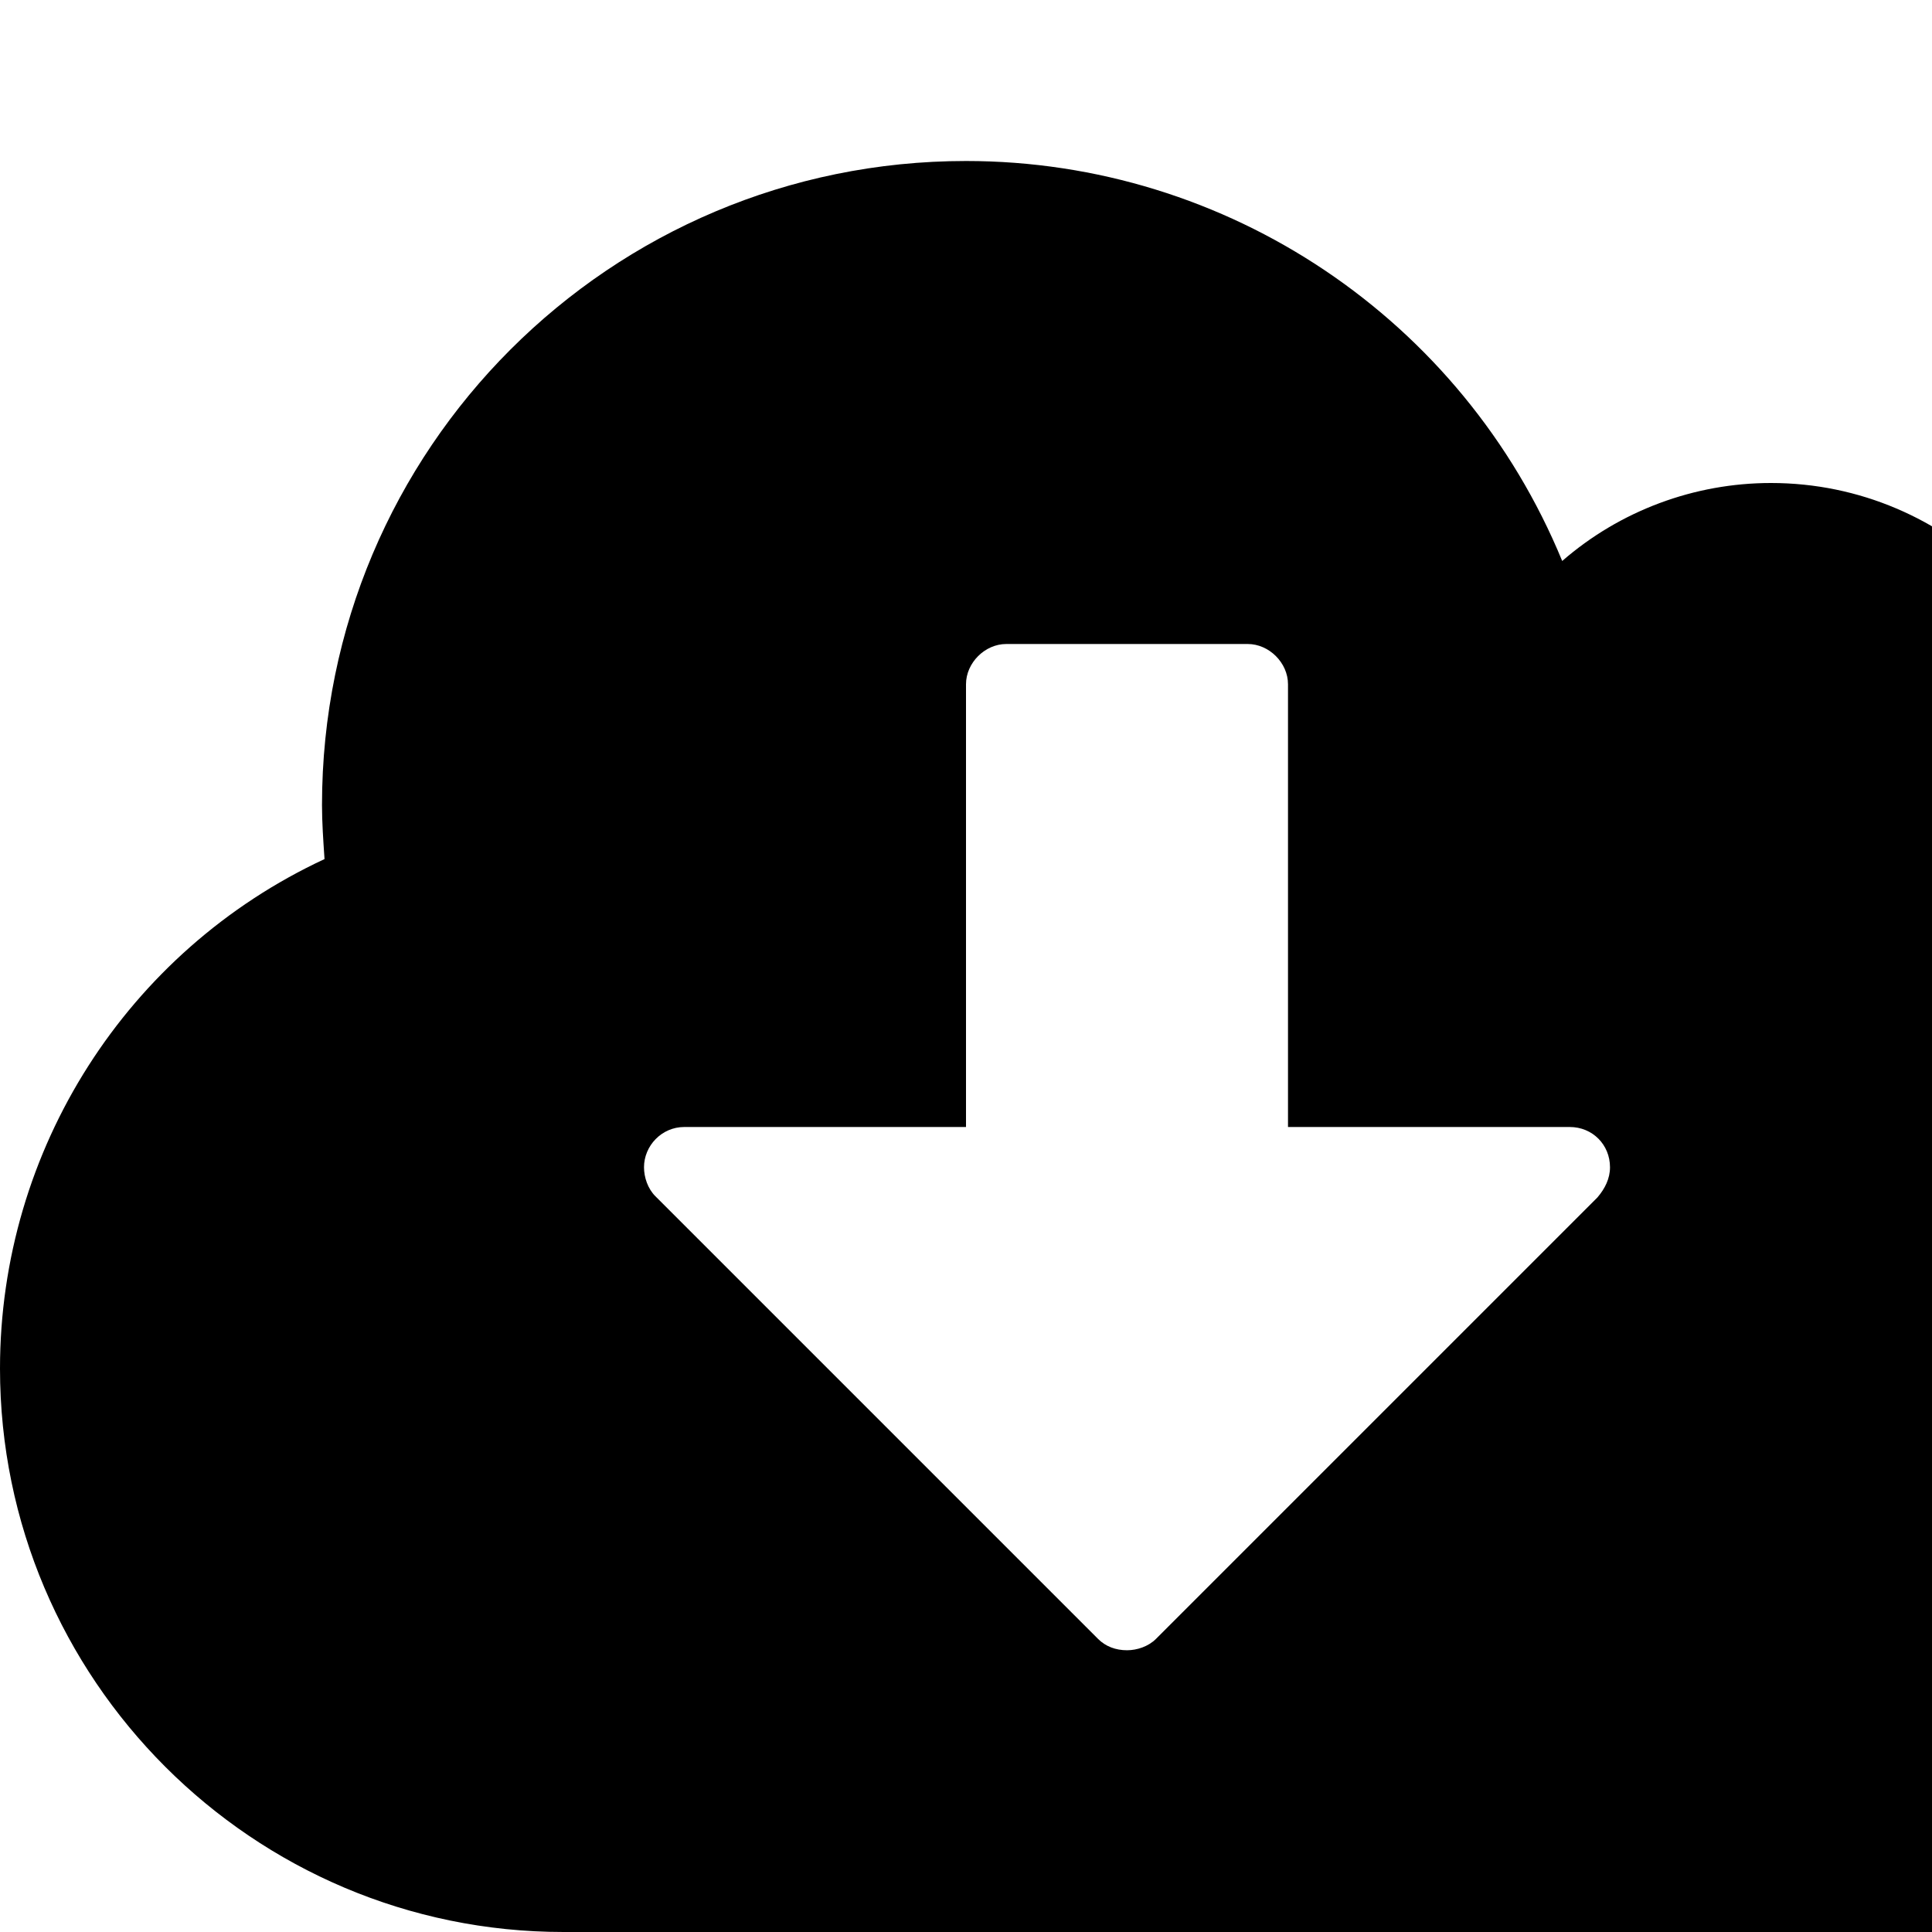 <?xml version="1.0" standalone="no"?>
<svg width="1536px" height="1536px" version="1.1" xmlns="http://www.w3.org/2000/svg">
    <path transform="scale(1, -1) translate(0, -1536)" glyph-name="cloud_download" unicode="&#xf0ed;" horiz-adv-x="1920" 

d="M1280 608c0 18 -14 32 -32 32h-224v352c0 17 -15 32 -32 32h-192c-17 0 -32 -15 -32 -32v-352h-224c-18 0 -32 -15 -32 -32c0 -8 3 -17 9 -23l352 -352c6 -6 14 -9 23 -9c8 0 17 3 23 9l351 351c6 7 10 15 10 24zM1920 384c0 -212 -172 -384 -384 -384h-1088
c-247 0 -448 201 -448 448c0 174 101 332 258 405c-1 15 -2 29 -2 43c0 283 229 512 512 512c208 0 395 -126 474 -318c46 40 105 62 166 62c141 0 256 -115 256 -256c0 -49 -14 -97 -41 -138c174 -41 297 -196 297 -374z" />
</svg>